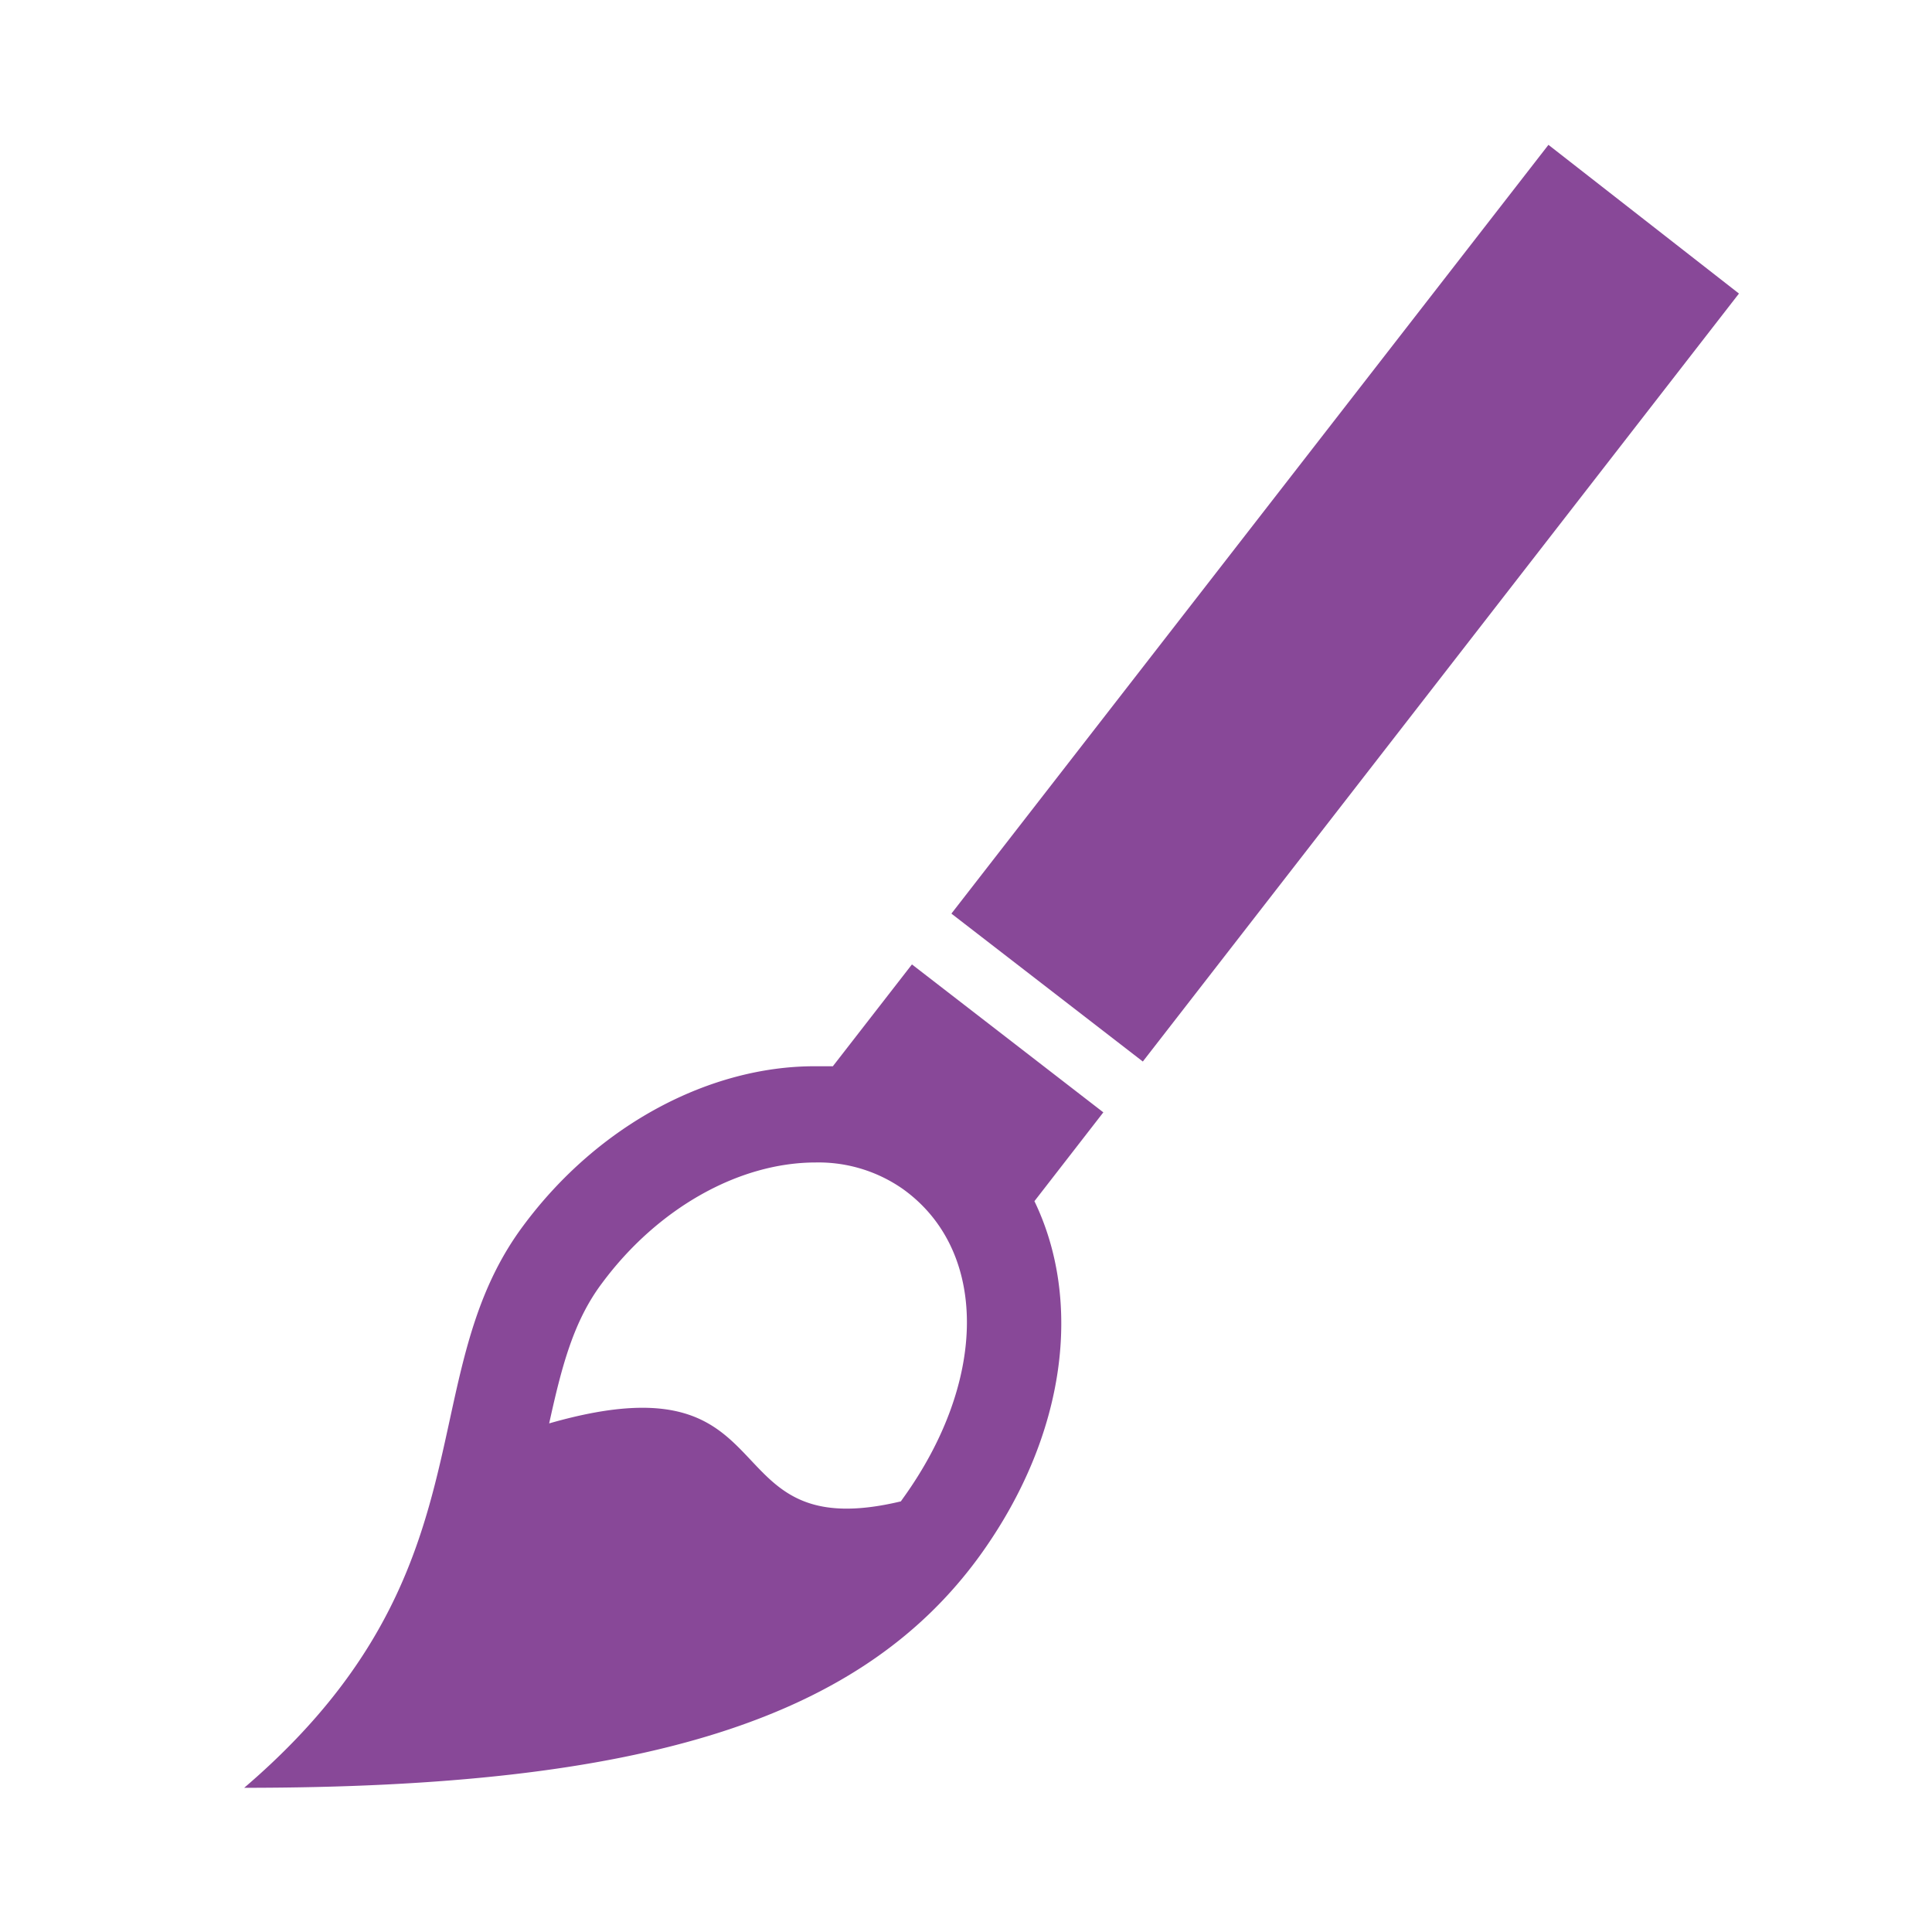<svg width="36" height="36" viewBox="0 0 36 36" fill="none" xmlns="http://www.w3.org/2000/svg"><path fill-rule="evenodd" clip-rule="evenodd" d="M28.853 2.699l3.55 2.771-11.108 14.31-3.567-2.756L28.853 2.699zM16.993 17.97l-1.474 1.898h-.343c-1.924 0-4.007 1.06-5.423 2.968-.824 1.104-1.09 2.322-1.375 3.632-.453 2.08-.957 4.39-3.828 6.845 7.442 0 11.493-1.27 13.709-4.327 1.635-2.267 1.905-4.763 1.016-6.604l1.284-1.655-3.567-2.757zm-.207 10.006l.04-.057c1.588-2.203 1.588-4.623 0-5.762a2.74 2.74 0 00-1.625-.496c-1.438 0-2.95.858-3.978 2.242-.54.714-.759 1.571-.99 2.62 2.45-.704 3.118.005 3.76.687.56.595 1.101 1.17 2.793.766z" fill="#884898"/></svg>